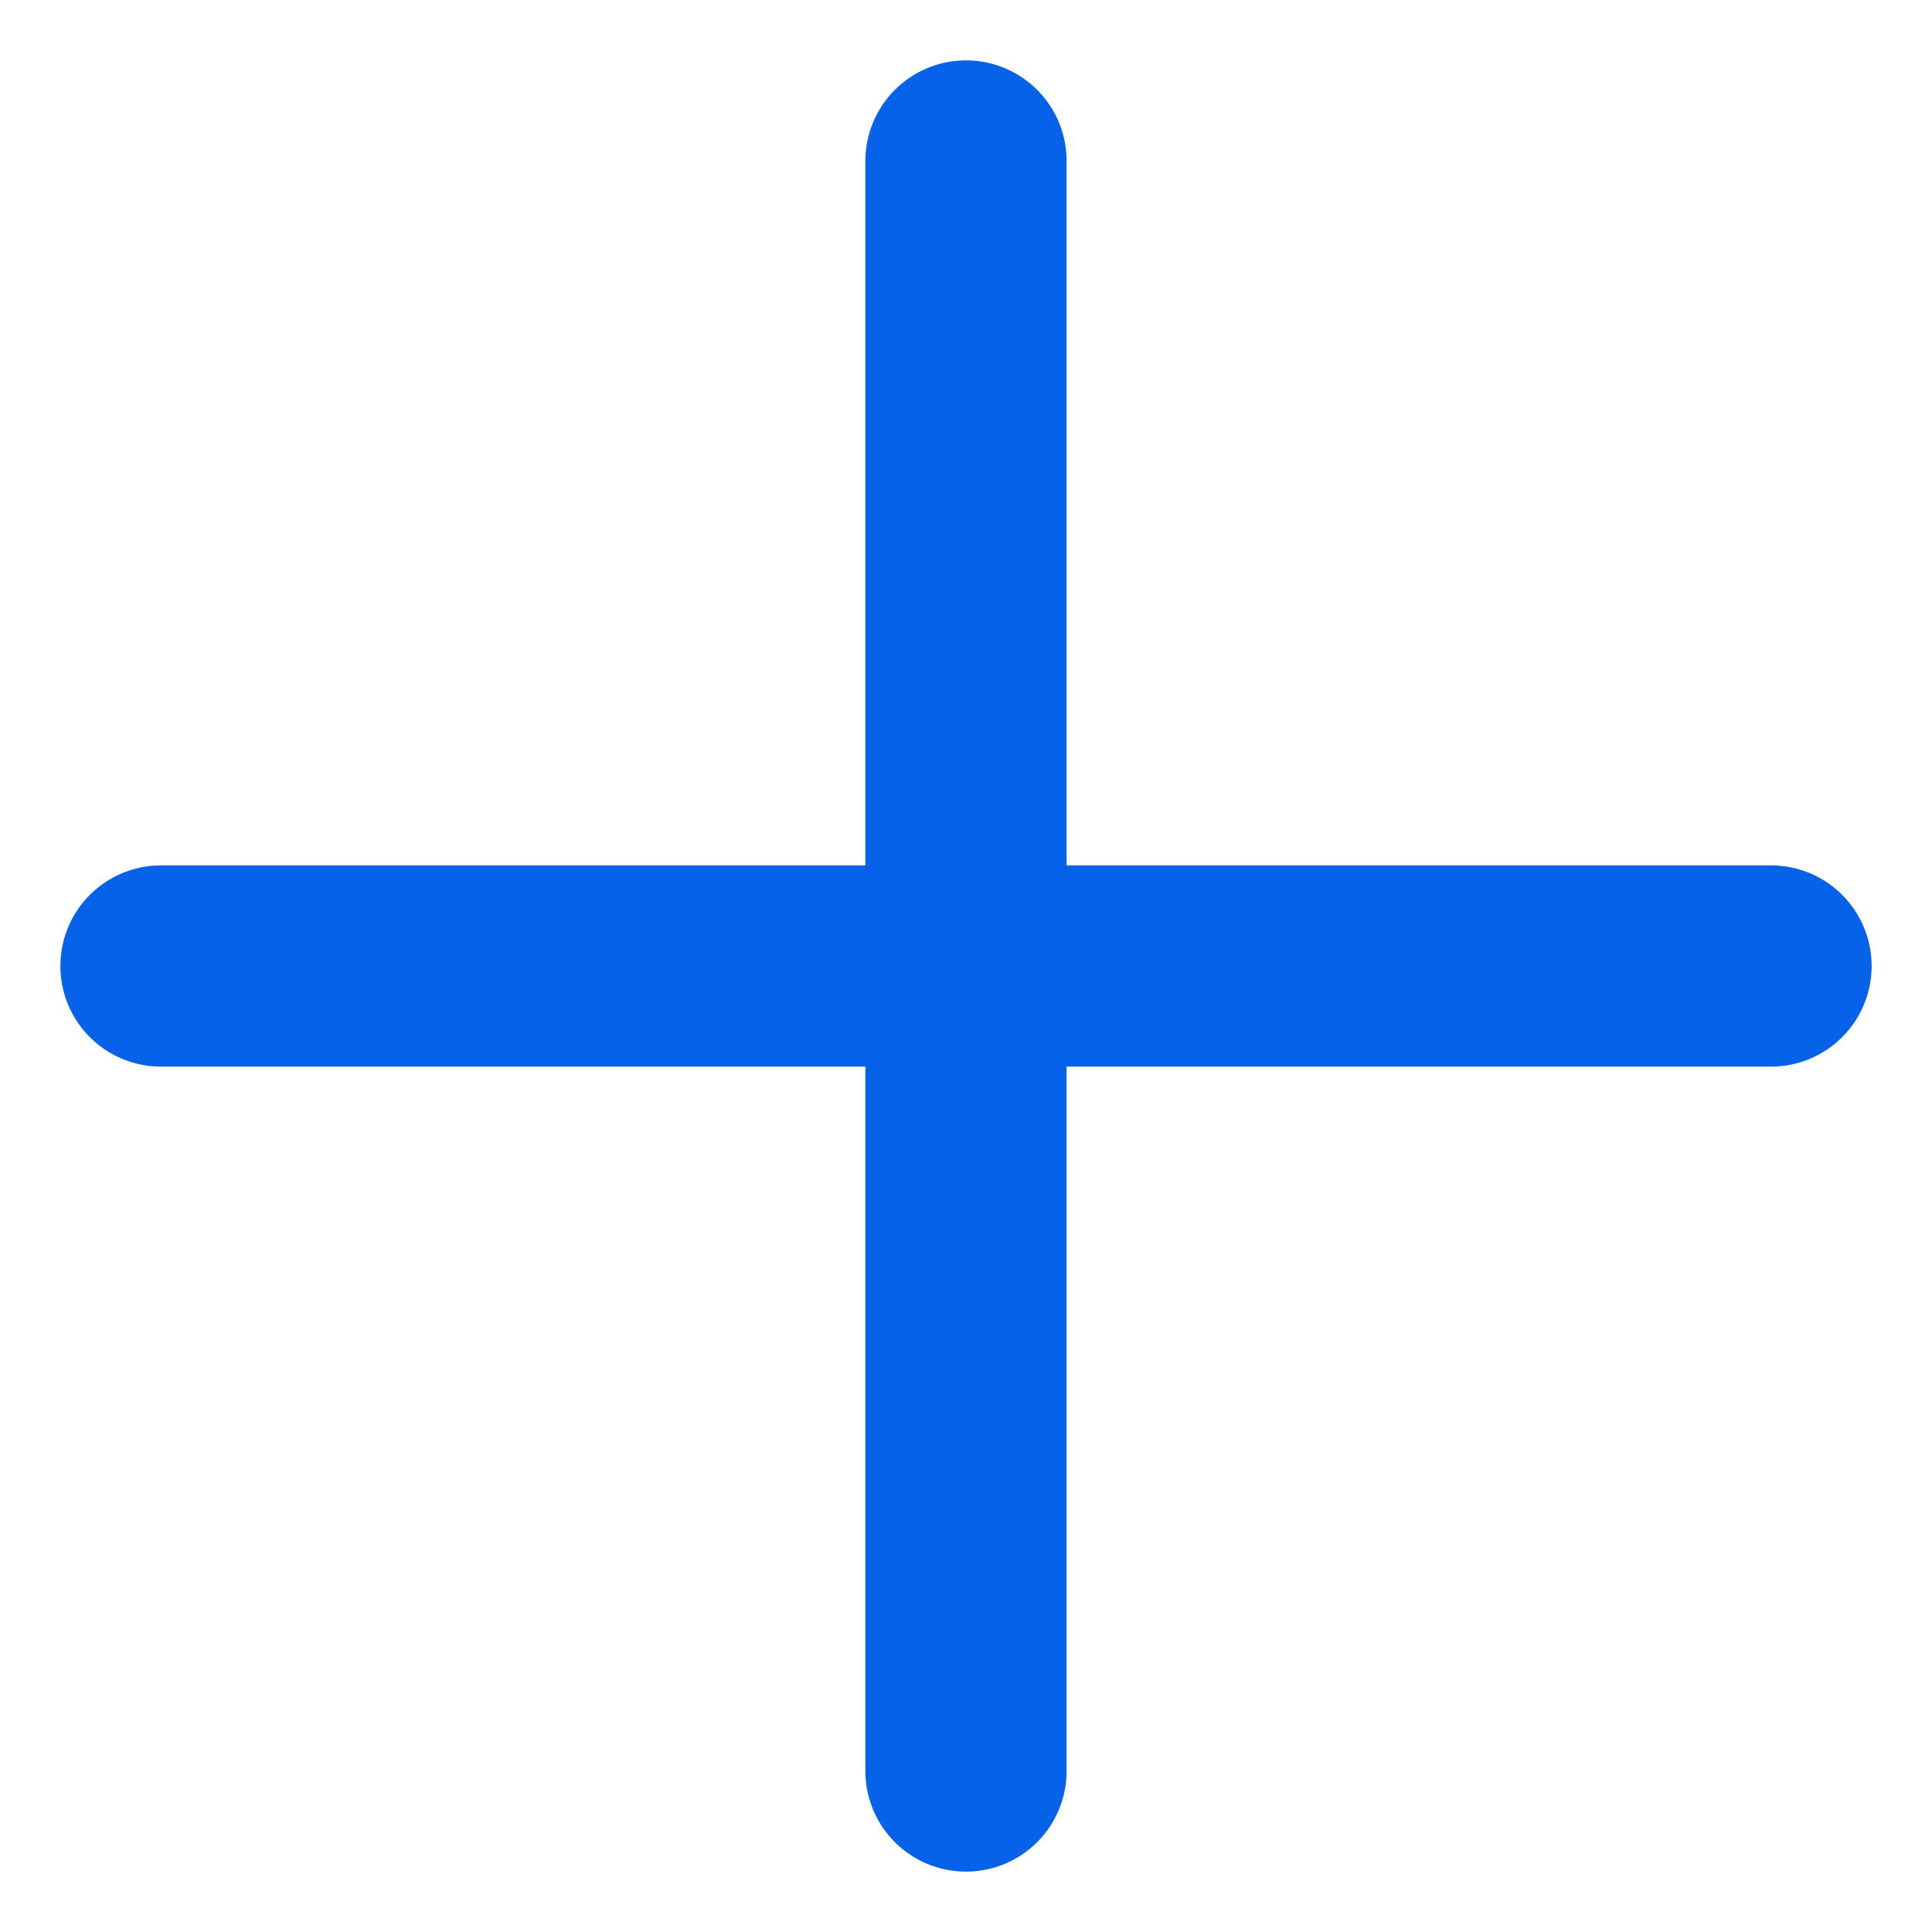 <svg width="24" height="24" viewBox="0 0 24 24" fill="none" xmlns="http://www.w3.org/2000/svg">
<path d="M12 2V22" stroke="#0662E9" stroke-width="2.5" stroke-linecap="round"/>
<path d="M22 12L2 12" stroke="#0662E9" stroke-width="2.5" stroke-linecap="round"/>
</svg>
